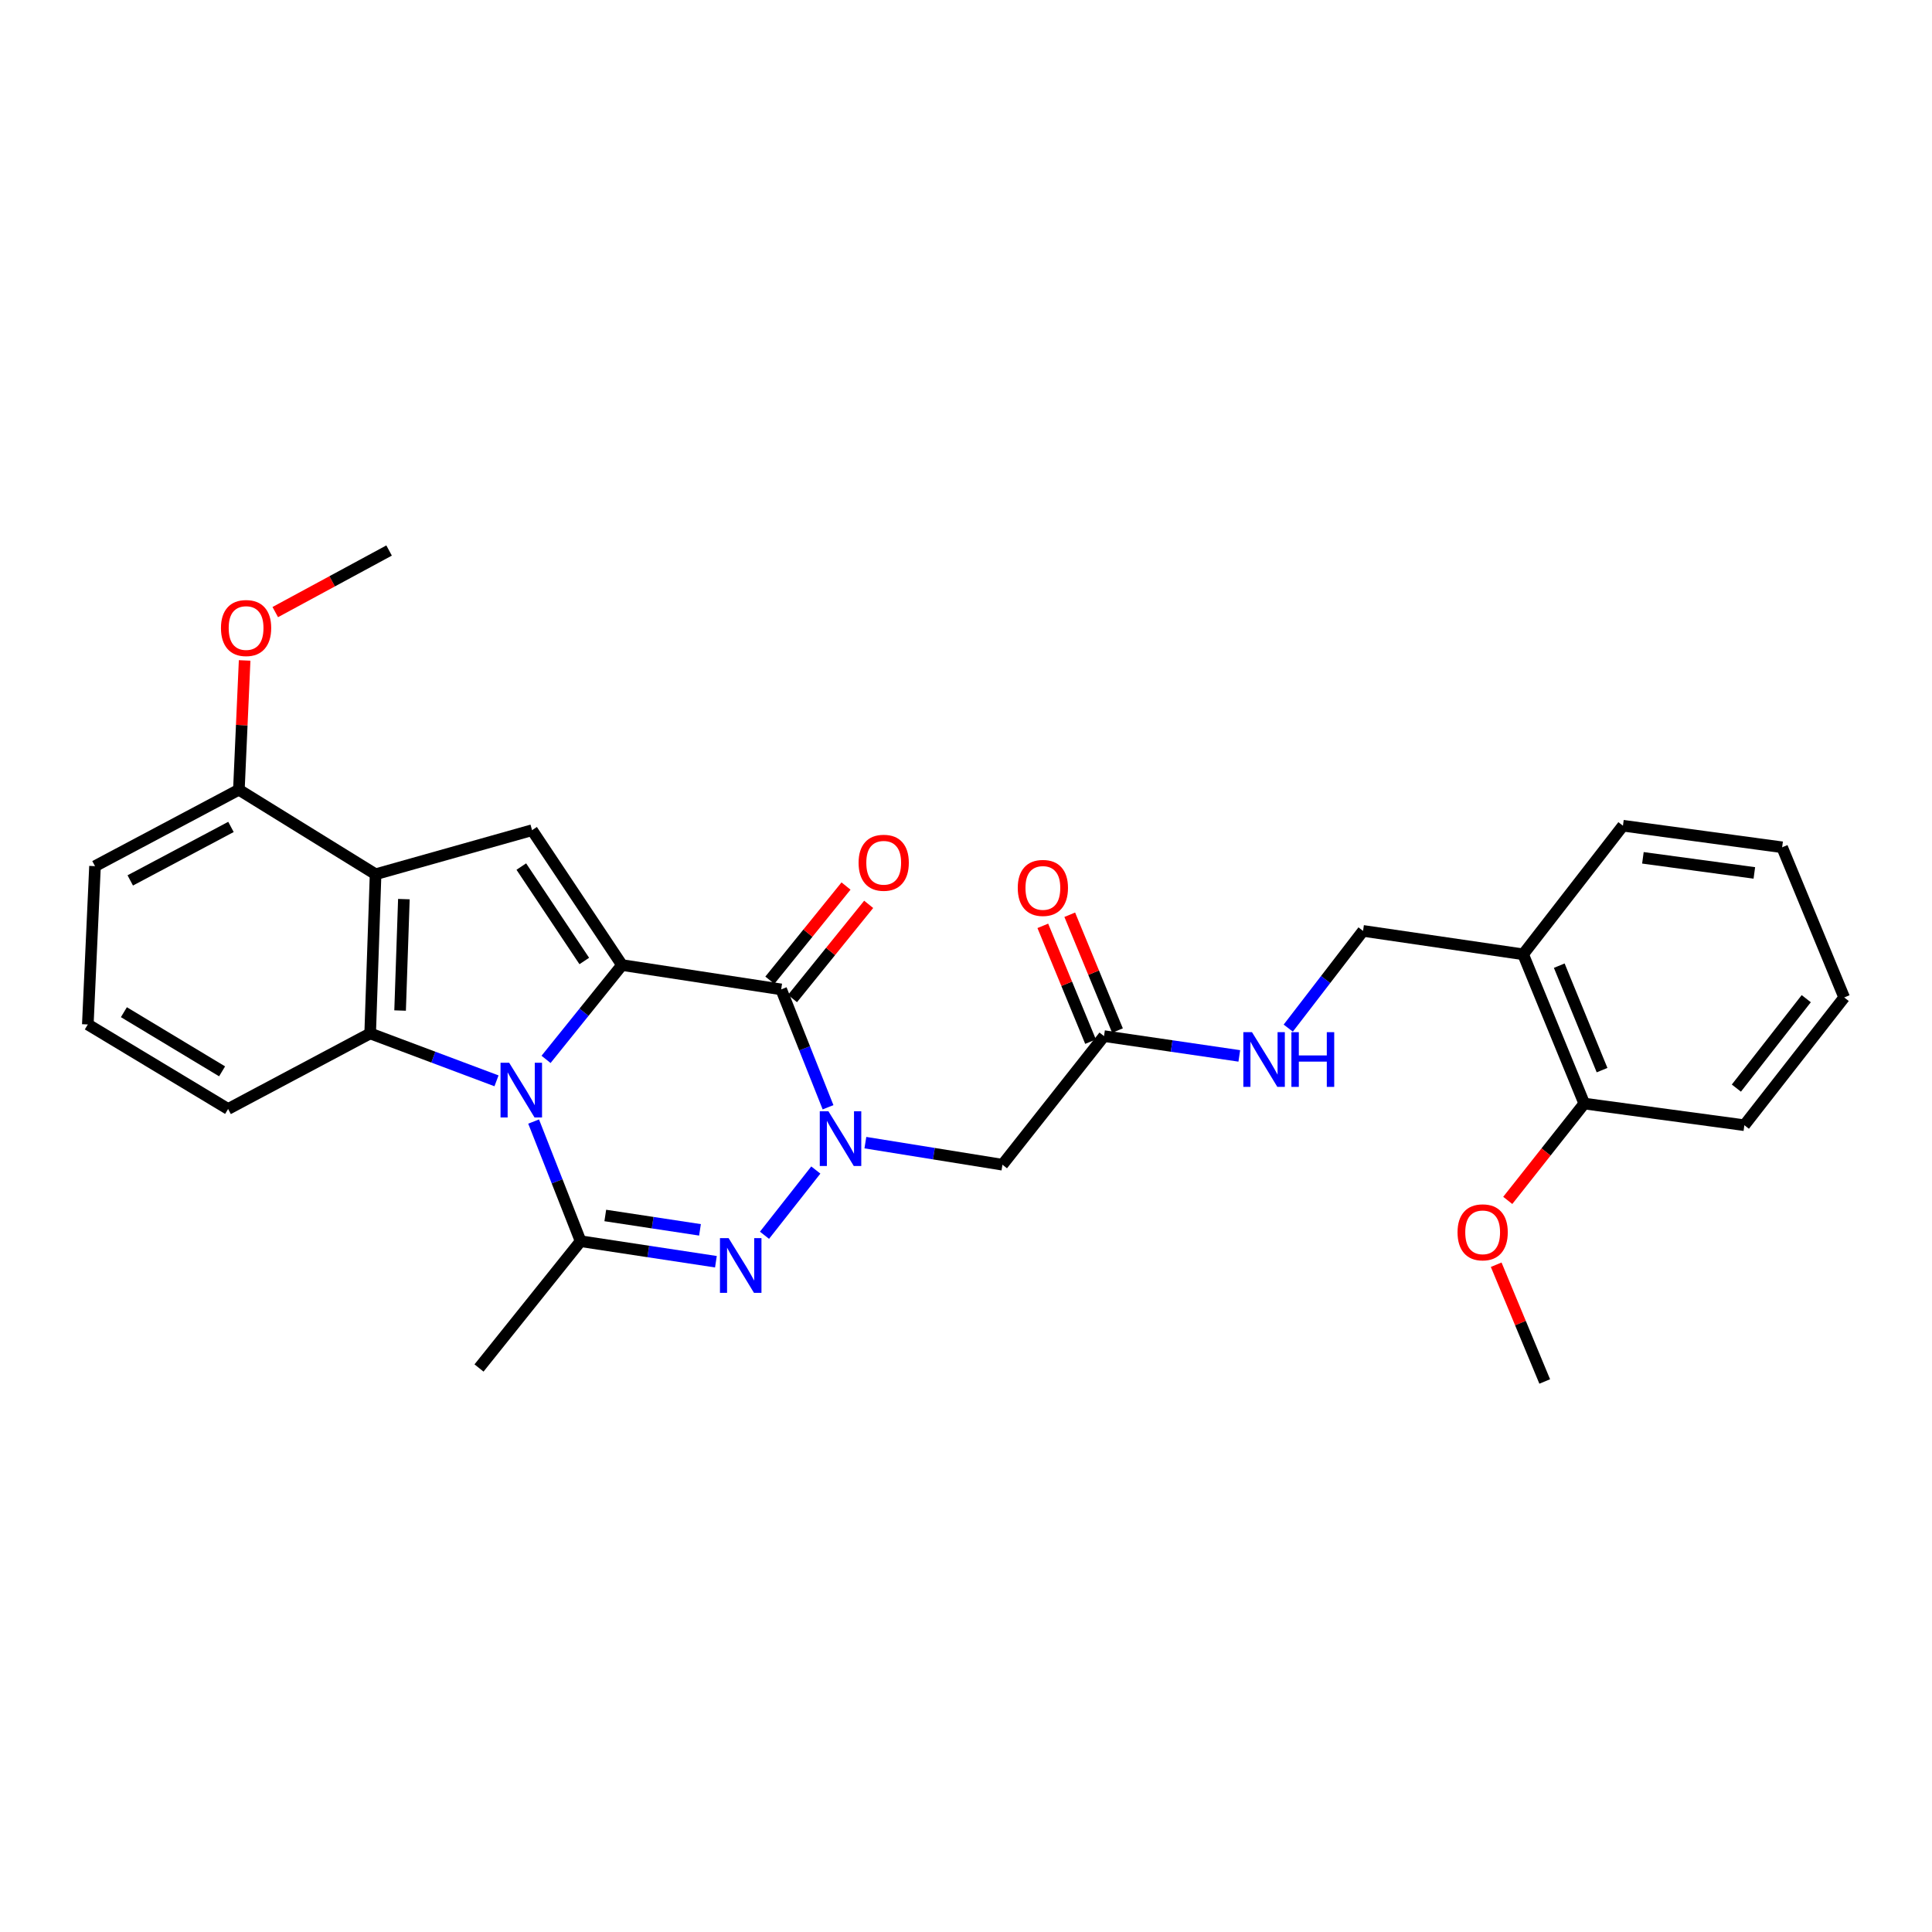 <?xml version='1.0' encoding='iso-8859-1'?>
<svg version='1.1' baseProfile='full'
              xmlns='http://www.w3.org/2000/svg'
                      xmlns:rdkit='http://www.rdkit.org/xml'
                      xmlns:xlink='http://www.w3.org/1999/xlink'
                  xml:space='preserve'
width='1000px' height='1000px' viewBox='0 0 1000 1000'>
<!-- END OF HEADER -->
<rect style='opacity:1.0;fill:#FFFFFF;stroke:none' width='1000' height='1000' x='0' y='0'> </rect>
<path class='bond-0' d='M 282.634,548.334 L 302.29,523.924' style='fill:none;fill-rule:evenodd;stroke:#0000FF;stroke-width:6px;stroke-linecap:butt;stroke-linejoin:miter;stroke-opacity:1' />
<path class='bond-0' d='M 302.29,523.924 L 321.946,499.514' style='fill:none;fill-rule:evenodd;stroke:#000000;stroke-width:6px;stroke-linecap:butt;stroke-linejoin:miter;stroke-opacity:1' />
<path class='bond-4' d='M 276.203,580.512 L 288.364,611.477' style='fill:none;fill-rule:evenodd;stroke:#0000FF;stroke-width:6px;stroke-linecap:butt;stroke-linejoin:miter;stroke-opacity:1' />
<path class='bond-4' d='M 288.364,611.477 L 300.526,642.443' style='fill:none;fill-rule:evenodd;stroke:#000000;stroke-width:6px;stroke-linecap:butt;stroke-linejoin:miter;stroke-opacity:1' />
<path class='bond-5' d='M 256.988,559.437 L 224.294,547.168' style='fill:none;fill-rule:evenodd;stroke:#0000FF;stroke-width:6px;stroke-linecap:butt;stroke-linejoin:miter;stroke-opacity:1' />
<path class='bond-5' d='M 224.294,547.168 L 191.6,534.899' style='fill:none;fill-rule:evenodd;stroke:#000000;stroke-width:6px;stroke-linecap:butt;stroke-linejoin:miter;stroke-opacity:1' />
<path class='bond-2' d='M 321.946,499.514 L 404.334,512.105' style='fill:none;fill-rule:evenodd;stroke:#000000;stroke-width:6px;stroke-linecap:butt;stroke-linejoin:miter;stroke-opacity:1' />
<path class='bond-7' d='M 321.946,499.514 L 275.395,429.7' style='fill:none;fill-rule:evenodd;stroke:#000000;stroke-width:6px;stroke-linecap:butt;stroke-linejoin:miter;stroke-opacity:1' />
<path class='bond-7' d='M 302.418,497.407 L 269.833,448.537' style='fill:none;fill-rule:evenodd;stroke:#000000;stroke-width:6px;stroke-linecap:butt;stroke-linejoin:miter;stroke-opacity:1' />
<path class='bond-1' d='M 422.268,605.606 L 395.704,639.369' style='fill:none;fill-rule:evenodd;stroke:#0000FF;stroke-width:6px;stroke-linecap:butt;stroke-linejoin:miter;stroke-opacity:1' />
<path class='bond-8' d='M 447.915,591.429 L 483.39,597.141' style='fill:none;fill-rule:evenodd;stroke:#0000FF;stroke-width:6px;stroke-linecap:butt;stroke-linejoin:miter;stroke-opacity:1' />
<path class='bond-8' d='M 483.39,597.141 L 518.865,602.853' style='fill:none;fill-rule:evenodd;stroke:#000000;stroke-width:6px;stroke-linecap:butt;stroke-linejoin:miter;stroke-opacity:1' />
<path class='bond-30' d='M 428.596,573.119 L 416.465,542.612' style='fill:none;fill-rule:evenodd;stroke:#0000FF;stroke-width:6px;stroke-linecap:butt;stroke-linejoin:miter;stroke-opacity:1' />
<path class='bond-30' d='M 416.465,542.612 L 404.334,512.105' style='fill:none;fill-rule:evenodd;stroke:#000000;stroke-width:6px;stroke-linecap:butt;stroke-linejoin:miter;stroke-opacity:1' />
<path class='bond-10' d='M 410.197,516.845 L 429.91,492.468' style='fill:none;fill-rule:evenodd;stroke:#000000;stroke-width:6px;stroke-linecap:butt;stroke-linejoin:miter;stroke-opacity:1' />
<path class='bond-10' d='M 429.91,492.468 L 449.623,468.09' style='fill:none;fill-rule:evenodd;stroke:#FF0000;stroke-width:6px;stroke-linecap:butt;stroke-linejoin:miter;stroke-opacity:1' />
<path class='bond-10' d='M 398.472,507.364 L 418.185,482.986' style='fill:none;fill-rule:evenodd;stroke:#000000;stroke-width:6px;stroke-linecap:butt;stroke-linejoin:miter;stroke-opacity:1' />
<path class='bond-10' d='M 418.185,482.986 L 437.899,458.609' style='fill:none;fill-rule:evenodd;stroke:#FF0000;stroke-width:6px;stroke-linecap:butt;stroke-linejoin:miter;stroke-opacity:1' />
<path class='bond-3' d='M 370.557,653.069 L 335.541,647.756' style='fill:none;fill-rule:evenodd;stroke:#0000FF;stroke-width:6px;stroke-linecap:butt;stroke-linejoin:miter;stroke-opacity:1' />
<path class='bond-3' d='M 335.541,647.756 L 300.526,642.443' style='fill:none;fill-rule:evenodd;stroke:#000000;stroke-width:6px;stroke-linecap:butt;stroke-linejoin:miter;stroke-opacity:1' />
<path class='bond-3' d='M 362.314,636.567 L 337.804,632.848' style='fill:none;fill-rule:evenodd;stroke:#0000FF;stroke-width:6px;stroke-linecap:butt;stroke-linejoin:miter;stroke-opacity:1' />
<path class='bond-3' d='M 337.804,632.848 L 313.293,629.129' style='fill:none;fill-rule:evenodd;stroke:#000000;stroke-width:6px;stroke-linecap:butt;stroke-linejoin:miter;stroke-opacity:1' />
<path class='bond-17' d='M 300.526,642.443 L 247.935,708.068' style='fill:none;fill-rule:evenodd;stroke:#000000;stroke-width:6px;stroke-linecap:butt;stroke-linejoin:miter;stroke-opacity:1' />
<path class='bond-6' d='M 191.6,534.899 L 194.398,452.511' style='fill:none;fill-rule:evenodd;stroke:#000000;stroke-width:6px;stroke-linecap:butt;stroke-linejoin:miter;stroke-opacity:1' />
<path class='bond-6' d='M 207.09,523.052 L 209.048,465.381' style='fill:none;fill-rule:evenodd;stroke:#000000;stroke-width:6px;stroke-linecap:butt;stroke-linejoin:miter;stroke-opacity:1' />
<path class='bond-18' d='M 191.6,534.899 L 118.067,574.003' style='fill:none;fill-rule:evenodd;stroke:#000000;stroke-width:6px;stroke-linecap:butt;stroke-linejoin:miter;stroke-opacity:1' />
<path class='bond-12' d='M 194.398,452.511 L 123.646,408.766' style='fill:none;fill-rule:evenodd;stroke:#000000;stroke-width:6px;stroke-linecap:butt;stroke-linejoin:miter;stroke-opacity:1' />
<path class='bond-29' d='M 194.398,452.511 L 275.395,429.7' style='fill:none;fill-rule:evenodd;stroke:#000000;stroke-width:6px;stroke-linecap:butt;stroke-linejoin:miter;stroke-opacity:1' />
<path class='bond-9' d='M 518.865,602.853 L 571.439,536.289' style='fill:none;fill-rule:evenodd;stroke:#000000;stroke-width:6px;stroke-linecap:butt;stroke-linejoin:miter;stroke-opacity:1' />
<path class='bond-13' d='M 571.439,536.289 L 606.447,541.411' style='fill:none;fill-rule:evenodd;stroke:#000000;stroke-width:6px;stroke-linecap:butt;stroke-linejoin:miter;stroke-opacity:1' />
<path class='bond-13' d='M 606.447,541.411 L 641.455,546.533' style='fill:none;fill-rule:evenodd;stroke:#0000FF;stroke-width:6px;stroke-linecap:butt;stroke-linejoin:miter;stroke-opacity:1' />
<path class='bond-16' d='M 578.41,533.416 L 566.055,503.442' style='fill:none;fill-rule:evenodd;stroke:#000000;stroke-width:6px;stroke-linecap:butt;stroke-linejoin:miter;stroke-opacity:1' />
<path class='bond-16' d='M 566.055,503.442 L 553.701,473.469' style='fill:none;fill-rule:evenodd;stroke:#FF0000;stroke-width:6px;stroke-linecap:butt;stroke-linejoin:miter;stroke-opacity:1' />
<path class='bond-16' d='M 564.469,539.162 L 552.114,509.189' style='fill:none;fill-rule:evenodd;stroke:#000000;stroke-width:6px;stroke-linecap:butt;stroke-linejoin:miter;stroke-opacity:1' />
<path class='bond-16' d='M 552.114,509.189 L 539.76,479.215' style='fill:none;fill-rule:evenodd;stroke:#FF0000;stroke-width:6px;stroke-linecap:butt;stroke-linejoin:miter;stroke-opacity:1' />
<path class='bond-11' d='M 788.371,493.952 L 705.513,481.83' style='fill:none;fill-rule:evenodd;stroke:#000000;stroke-width:6px;stroke-linecap:butt;stroke-linejoin:miter;stroke-opacity:1' />
<path class='bond-15' d='M 788.371,493.952 L 820.019,571.205' style='fill:none;fill-rule:evenodd;stroke:#000000;stroke-width:6px;stroke-linecap:butt;stroke-linejoin:miter;stroke-opacity:1' />
<path class='bond-15' d='M 807.071,499.824 L 829.225,553.901' style='fill:none;fill-rule:evenodd;stroke:#000000;stroke-width:6px;stroke-linecap:butt;stroke-linejoin:miter;stroke-opacity:1' />
<path class='bond-22' d='M 788.371,493.952 L 840.032,427.388' style='fill:none;fill-rule:evenodd;stroke:#000000;stroke-width:6px;stroke-linecap:butt;stroke-linejoin:miter;stroke-opacity:1' />
<path class='bond-19' d='M 123.646,408.766 L 125.135,375.305' style='fill:none;fill-rule:evenodd;stroke:#000000;stroke-width:6px;stroke-linecap:butt;stroke-linejoin:miter;stroke-opacity:1' />
<path class='bond-19' d='M 125.135,375.305 L 126.623,341.844' style='fill:none;fill-rule:evenodd;stroke:#FF0000;stroke-width:6px;stroke-linecap:butt;stroke-linejoin:miter;stroke-opacity:1' />
<path class='bond-31' d='M 123.646,408.766 L 49.174,448.322' style='fill:none;fill-rule:evenodd;stroke:#000000;stroke-width:6px;stroke-linecap:butt;stroke-linejoin:miter;stroke-opacity:1' />
<path class='bond-31' d='M 119.548,428.016 L 67.418,455.705' style='fill:none;fill-rule:evenodd;stroke:#000000;stroke-width:6px;stroke-linecap:butt;stroke-linejoin:miter;stroke-opacity:1' />
<path class='bond-14' d='M 666.798,532.151 L 686.156,506.99' style='fill:none;fill-rule:evenodd;stroke:#0000FF;stroke-width:6px;stroke-linecap:butt;stroke-linejoin:miter;stroke-opacity:1' />
<path class='bond-14' d='M 686.156,506.99 L 705.513,481.83' style='fill:none;fill-rule:evenodd;stroke:#000000;stroke-width:6px;stroke-linecap:butt;stroke-linejoin:miter;stroke-opacity:1' />
<path class='bond-20' d='M 820.019,571.205 L 800.215,596.266' style='fill:none;fill-rule:evenodd;stroke:#000000;stroke-width:6px;stroke-linecap:butt;stroke-linejoin:miter;stroke-opacity:1' />
<path class='bond-20' d='M 800.215,596.266 L 780.411,621.328' style='fill:none;fill-rule:evenodd;stroke:#FF0000;stroke-width:6px;stroke-linecap:butt;stroke-linejoin:miter;stroke-opacity:1' />
<path class='bond-24' d='M 820.019,571.205 L 902.876,582.405' style='fill:none;fill-rule:evenodd;stroke:#000000;stroke-width:6px;stroke-linecap:butt;stroke-linejoin:miter;stroke-opacity:1' />
<path class='bond-21' d='M 118.067,574.003 L 45.455,530.258' style='fill:none;fill-rule:evenodd;stroke:#000000;stroke-width:6px;stroke-linecap:butt;stroke-linejoin:miter;stroke-opacity:1' />
<path class='bond-21' d='M 114.956,554.525 L 64.127,523.904' style='fill:none;fill-rule:evenodd;stroke:#000000;stroke-width:6px;stroke-linecap:butt;stroke-linejoin:miter;stroke-opacity:1' />
<path class='bond-25' d='M 142.477,316.817 L 171.935,300.881' style='fill:none;fill-rule:evenodd;stroke:#FF0000;stroke-width:6px;stroke-linecap:butt;stroke-linejoin:miter;stroke-opacity:1' />
<path class='bond-25' d='M 171.935,300.881 L 201.393,284.945' style='fill:none;fill-rule:evenodd;stroke:#000000;stroke-width:6px;stroke-linecap:butt;stroke-linejoin:miter;stroke-opacity:1' />
<path class='bond-26' d='M 774.425,654.621 L 786.985,684.838' style='fill:none;fill-rule:evenodd;stroke:#FF0000;stroke-width:6px;stroke-linecap:butt;stroke-linejoin:miter;stroke-opacity:1' />
<path class='bond-26' d='M 786.985,684.838 L 799.545,715.055' style='fill:none;fill-rule:evenodd;stroke:#000000;stroke-width:6px;stroke-linecap:butt;stroke-linejoin:miter;stroke-opacity:1' />
<path class='bond-23' d='M 45.455,530.258 L 49.174,448.322' style='fill:none;fill-rule:evenodd;stroke:#000000;stroke-width:6px;stroke-linecap:butt;stroke-linejoin:miter;stroke-opacity:1' />
<path class='bond-27' d='M 840.032,427.388 L 922.428,438.555' style='fill:none;fill-rule:evenodd;stroke:#000000;stroke-width:6px;stroke-linecap:butt;stroke-linejoin:miter;stroke-opacity:1' />
<path class='bond-27' d='M 850.366,444.005 L 908.044,451.822' style='fill:none;fill-rule:evenodd;stroke:#000000;stroke-width:6px;stroke-linecap:butt;stroke-linejoin:miter;stroke-opacity:1' />
<path class='bond-32' d='M 902.876,582.405 L 954.545,516.277' style='fill:none;fill-rule:evenodd;stroke:#000000;stroke-width:6px;stroke-linecap:butt;stroke-linejoin:miter;stroke-opacity:1' />
<path class='bond-32' d='M 898.745,563.202 L 934.913,516.912' style='fill:none;fill-rule:evenodd;stroke:#000000;stroke-width:6px;stroke-linecap:butt;stroke-linejoin:miter;stroke-opacity:1' />
<path class='bond-28' d='M 922.428,438.555 L 954.545,516.277' style='fill:none;fill-rule:evenodd;stroke:#000000;stroke-width:6px;stroke-linecap:butt;stroke-linejoin:miter;stroke-opacity:1' />
<path  class='atom-0' d='M 263.556 550.092
L 272.836 565.092
Q 273.756 566.572, 275.236 569.252
Q 276.716 571.932, 276.796 572.092
L 276.796 550.092
L 280.556 550.092
L 280.556 578.412
L 276.676 578.412
L 266.716 562.012
Q 265.556 560.092, 264.316 557.892
Q 263.116 555.692, 262.756 555.012
L 262.756 578.412
L 259.076 578.412
L 259.076 550.092
L 263.556 550.092
' fill='#0000FF'/>
<path  class='atom-2' d='M 428.793 575.198
L 438.073 590.198
Q 438.993 591.678, 440.473 594.358
Q 441.953 597.038, 442.033 597.198
L 442.033 575.198
L 445.793 575.198
L 445.793 603.518
L 441.913 603.518
L 431.953 587.118
Q 430.793 585.198, 429.553 582.998
Q 428.353 580.798, 427.993 580.118
L 427.993 603.518
L 424.313 603.518
L 424.313 575.198
L 428.793 575.198
' fill='#0000FF'/>
<path  class='atom-4' d='M 377.132 640.857
L 386.412 655.857
Q 387.332 657.337, 388.812 660.017
Q 390.292 662.697, 390.372 662.857
L 390.372 640.857
L 394.132 640.857
L 394.132 669.177
L 390.252 669.177
L 380.292 652.777
Q 379.132 650.857, 377.892 648.657
Q 376.692 646.457, 376.332 645.777
L 376.332 669.177
L 372.652 669.177
L 372.652 640.857
L 377.132 640.857
' fill='#0000FF'/>
<path  class='atom-11' d='M 444.403 446.559
Q 444.403 439.759, 447.763 435.959
Q 451.123 432.159, 457.403 432.159
Q 463.683 432.159, 467.043 435.959
Q 470.403 439.759, 470.403 446.559
Q 470.403 453.439, 467.003 457.359
Q 463.603 461.239, 457.403 461.239
Q 451.163 461.239, 447.763 457.359
Q 444.403 453.479, 444.403 446.559
M 457.403 458.039
Q 461.723 458.039, 464.043 455.159
Q 466.403 452.239, 466.403 446.559
Q 466.403 440.999, 464.043 438.199
Q 461.723 435.359, 457.403 435.359
Q 453.083 435.359, 450.723 438.159
Q 448.403 440.959, 448.403 446.559
Q 448.403 452.279, 450.723 455.159
Q 453.083 458.039, 457.403 458.039
' fill='#FF0000'/>
<path  class='atom-14' d='M 648.028 534.251
L 657.308 549.251
Q 658.228 550.731, 659.708 553.411
Q 661.188 556.091, 661.268 556.251
L 661.268 534.251
L 665.028 534.251
L 665.028 562.571
L 661.148 562.571
L 651.188 546.171
Q 650.028 544.251, 648.788 542.051
Q 647.588 539.851, 647.228 539.171
L 647.228 562.571
L 643.548 562.571
L 643.548 534.251
L 648.028 534.251
' fill='#0000FF'/>
<path  class='atom-14' d='M 668.428 534.251
L 672.268 534.251
L 672.268 546.291
L 686.748 546.291
L 686.748 534.251
L 690.588 534.251
L 690.588 562.571
L 686.748 562.571
L 686.748 549.491
L 672.268 549.491
L 672.268 562.571
L 668.428 562.571
L 668.428 534.251
' fill='#0000FF'/>
<path  class='atom-17' d='M 526.791 459.585
Q 526.791 452.785, 530.151 448.985
Q 533.511 445.185, 539.791 445.185
Q 546.071 445.185, 549.431 448.985
Q 552.791 452.785, 552.791 459.585
Q 552.791 466.465, 549.391 470.385
Q 545.991 474.265, 539.791 474.265
Q 533.551 474.265, 530.151 470.385
Q 526.791 466.505, 526.791 459.585
M 539.791 471.065
Q 544.111 471.065, 546.431 468.185
Q 548.791 465.265, 548.791 459.585
Q 548.791 454.025, 546.431 451.225
Q 544.111 448.385, 539.791 448.385
Q 535.471 448.385, 533.111 451.185
Q 530.791 453.985, 530.791 459.585
Q 530.791 465.305, 533.111 468.185
Q 535.471 471.065, 539.791 471.065
' fill='#FF0000'/>
<path  class='atom-20' d='M 114.373 325.067
Q 114.373 318.267, 117.733 314.467
Q 121.093 310.667, 127.373 310.667
Q 133.653 310.667, 137.013 314.467
Q 140.373 318.267, 140.373 325.067
Q 140.373 331.947, 136.973 335.867
Q 133.573 339.747, 127.373 339.747
Q 121.133 339.747, 117.733 335.867
Q 114.373 331.987, 114.373 325.067
M 127.373 336.547
Q 131.693 336.547, 134.013 333.667
Q 136.373 330.747, 136.373 325.067
Q 136.373 319.507, 134.013 316.707
Q 131.693 313.867, 127.373 313.867
Q 123.053 313.867, 120.693 316.667
Q 118.373 319.467, 118.373 325.067
Q 118.373 330.787, 120.693 333.667
Q 123.053 336.547, 127.373 336.547
' fill='#FF0000'/>
<path  class='atom-21' d='M 754.42 637.848
Q 754.42 631.048, 757.78 627.248
Q 761.14 623.448, 767.42 623.448
Q 773.7 623.448, 777.06 627.248
Q 780.42 631.048, 780.42 637.848
Q 780.42 644.728, 777.02 648.648
Q 773.62 652.528, 767.42 652.528
Q 761.18 652.528, 757.78 648.648
Q 754.42 644.768, 754.42 637.848
M 767.42 649.328
Q 771.74 649.328, 774.06 646.448
Q 776.42 643.528, 776.42 637.848
Q 776.42 632.288, 774.06 629.488
Q 771.74 626.648, 767.42 626.648
Q 763.1 626.648, 760.74 629.448
Q 758.42 632.248, 758.42 637.848
Q 758.42 643.568, 760.74 646.448
Q 763.1 649.328, 767.42 649.328
' fill='#FF0000'/>
</svg>
